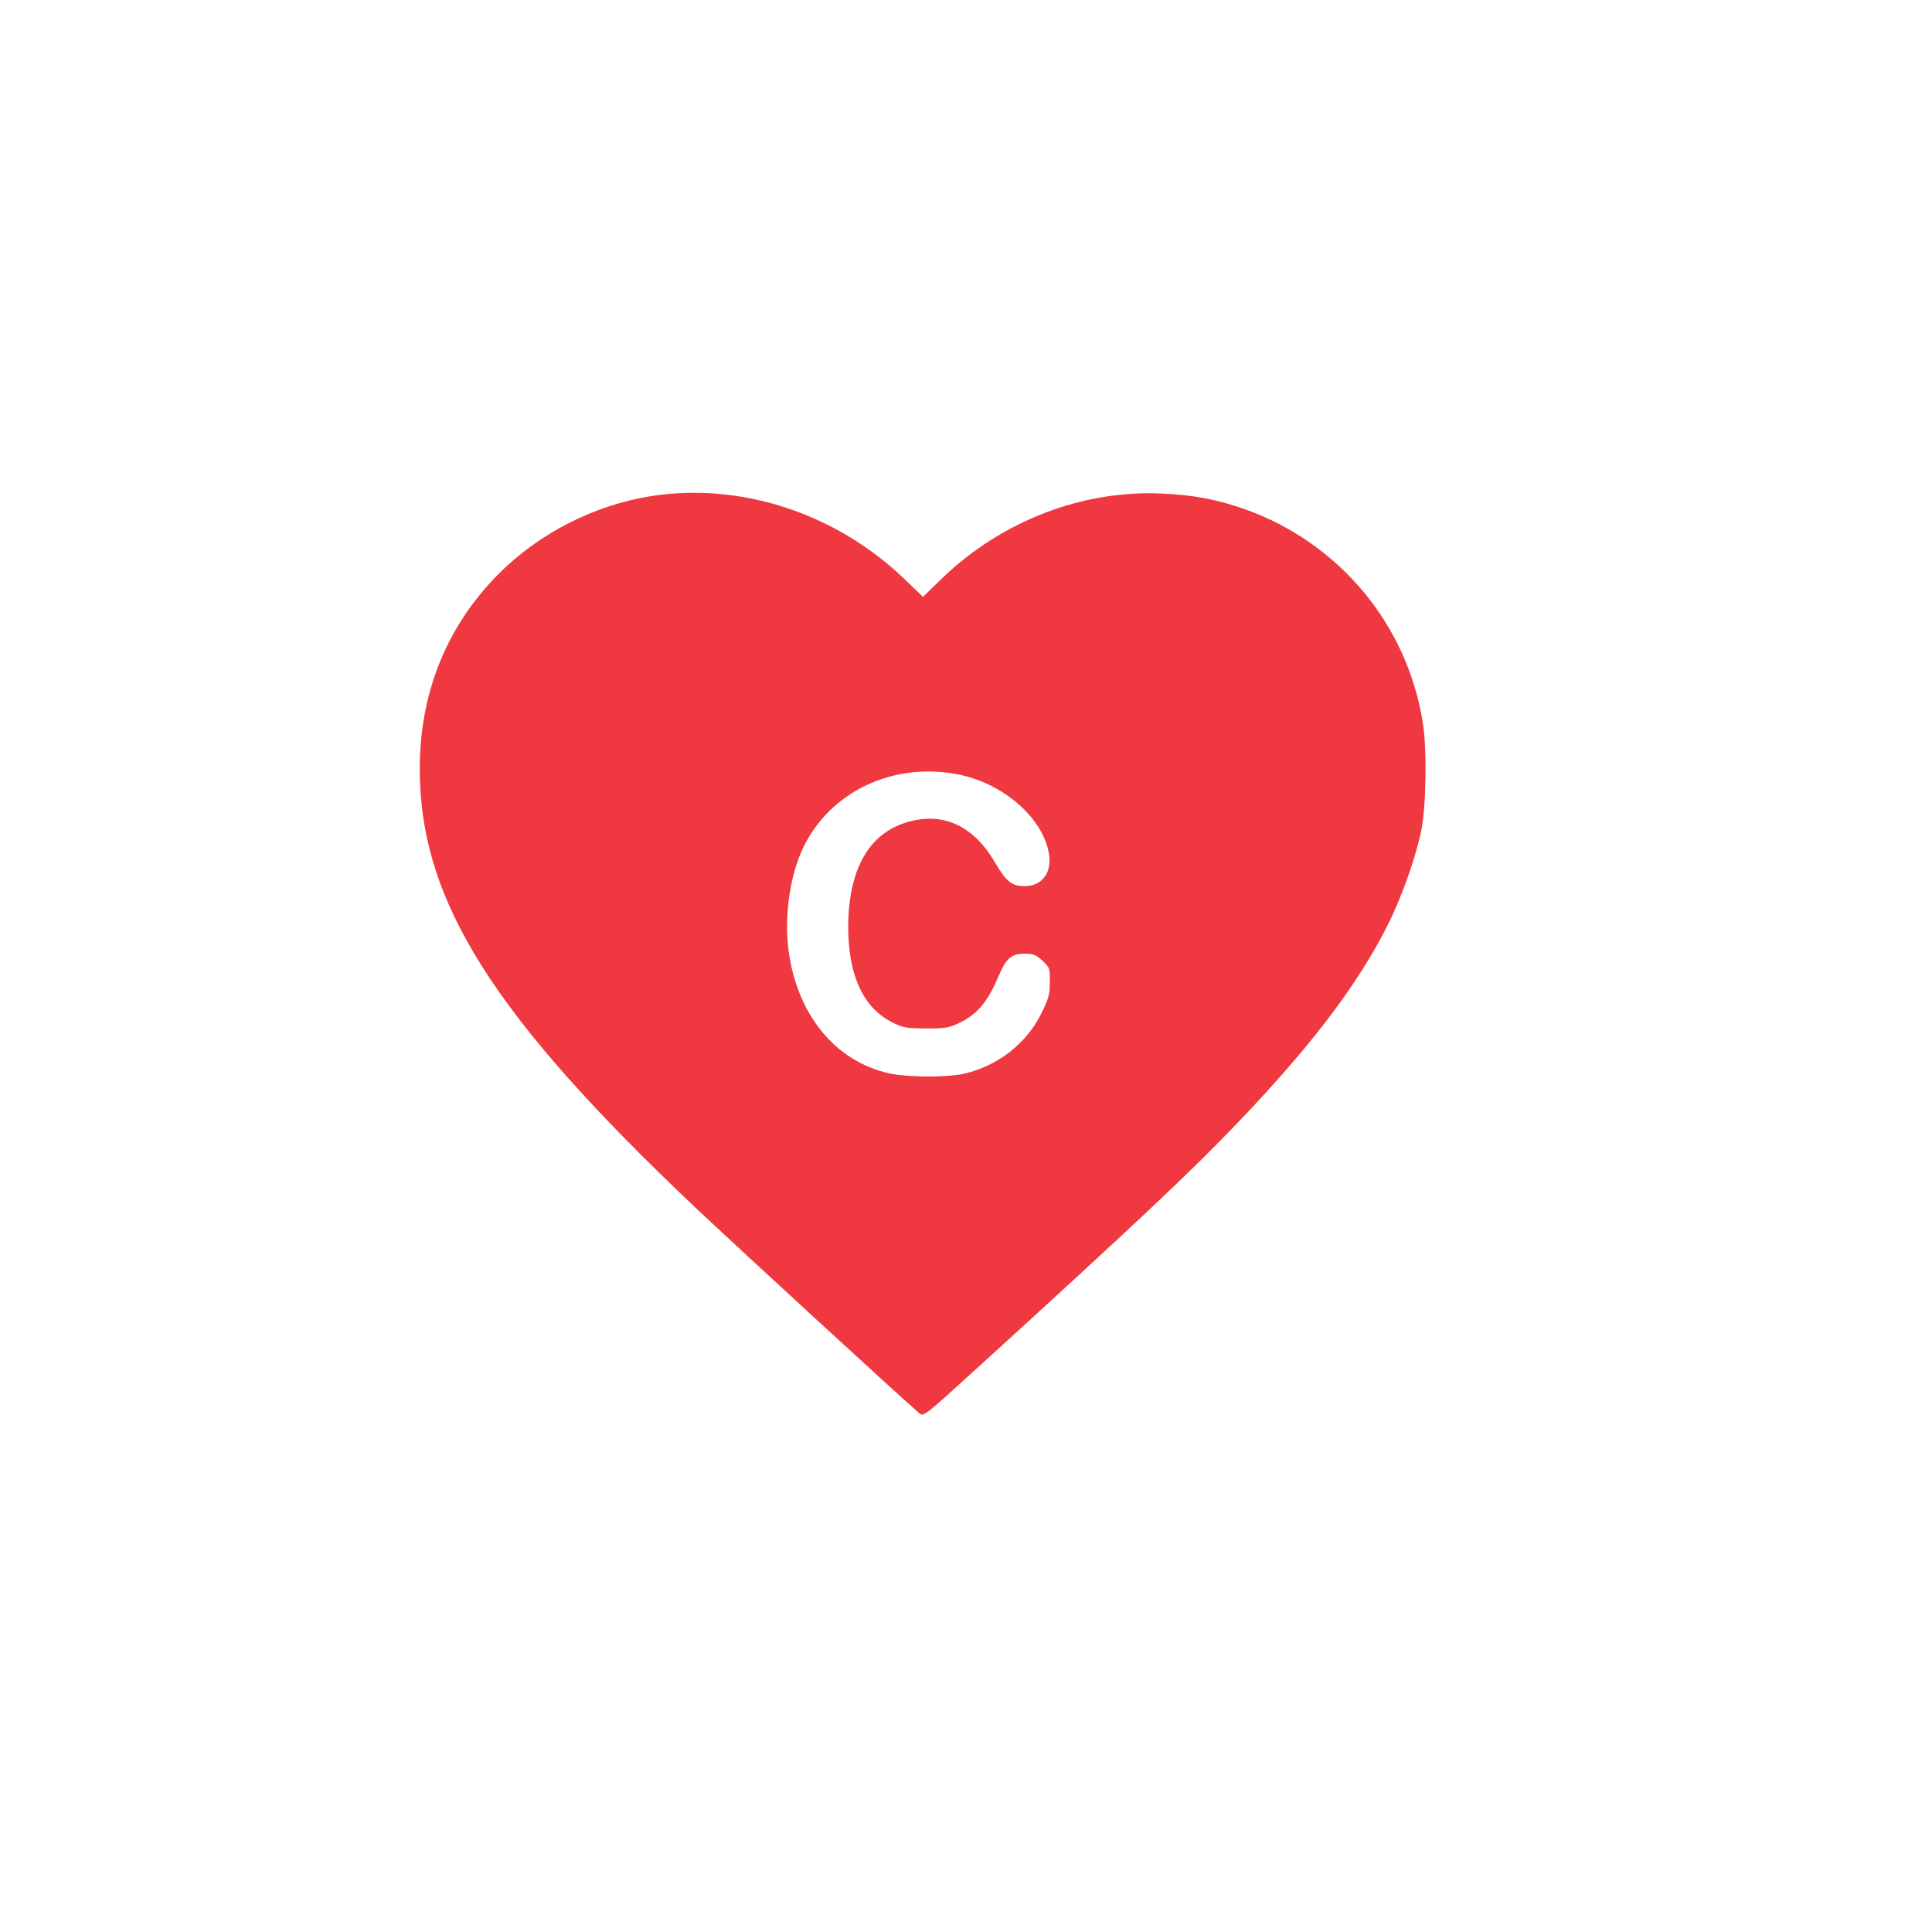 <svg version="1.0" xmlns="http://www.w3.org/2000/svg"
 width="200pt" height="200pt" viewBox="0 0 943 570"
 preserveAspectRatio="xMidYMid meet">

<g transform="translate(0,570) scale(0.1,-0.1)"
fill="#ef383f" stroke="none">
<path d="M3181 5144 c-277 -43 -549 -181 -747 -380 -253 -254 -386 -581 -385
-953 0 -640 354 -1202 1346 -2141 196 -185 987 -912 1092 -1003 21 -18 24 -15
304 240 754 687 1020 937 1255 1183 355 372 580 668 726 957 67 134 132 314
163 453 26 119 31 400 10 535 -75 481 -408 881 -870 1045 -133 47 -254 70
-405 76 -386 18 -779 -133 -1069 -411 l-96 -93 -96 92 c-333 317 -793 467
-1228 400z m1497 -1359 c218 -44 409 -209 441 -382 18 -95 -31 -163 -118 -163
-62 0 -89 21 -143 113 -103 177 -246 247 -416 203 -197 -50 -302 -230 -302
-518 1 -237 75 -395 219 -465 50 -25 67 -27 161 -28 93 0 111 3 160 26 90 43
141 103 195 232 36 85 62 107 126 107 42 0 55 -5 87 -34 36 -34 37 -36 36
-105 0 -62 -6 -81 -42 -154 -72 -145 -210 -253 -373 -292 -82 -19 -272 -19
-364 0 -265 56 -454 285 -496 600 -22 166 6 365 70 500 131 276 440 423 759
360z"/>
</g>
</svg>
